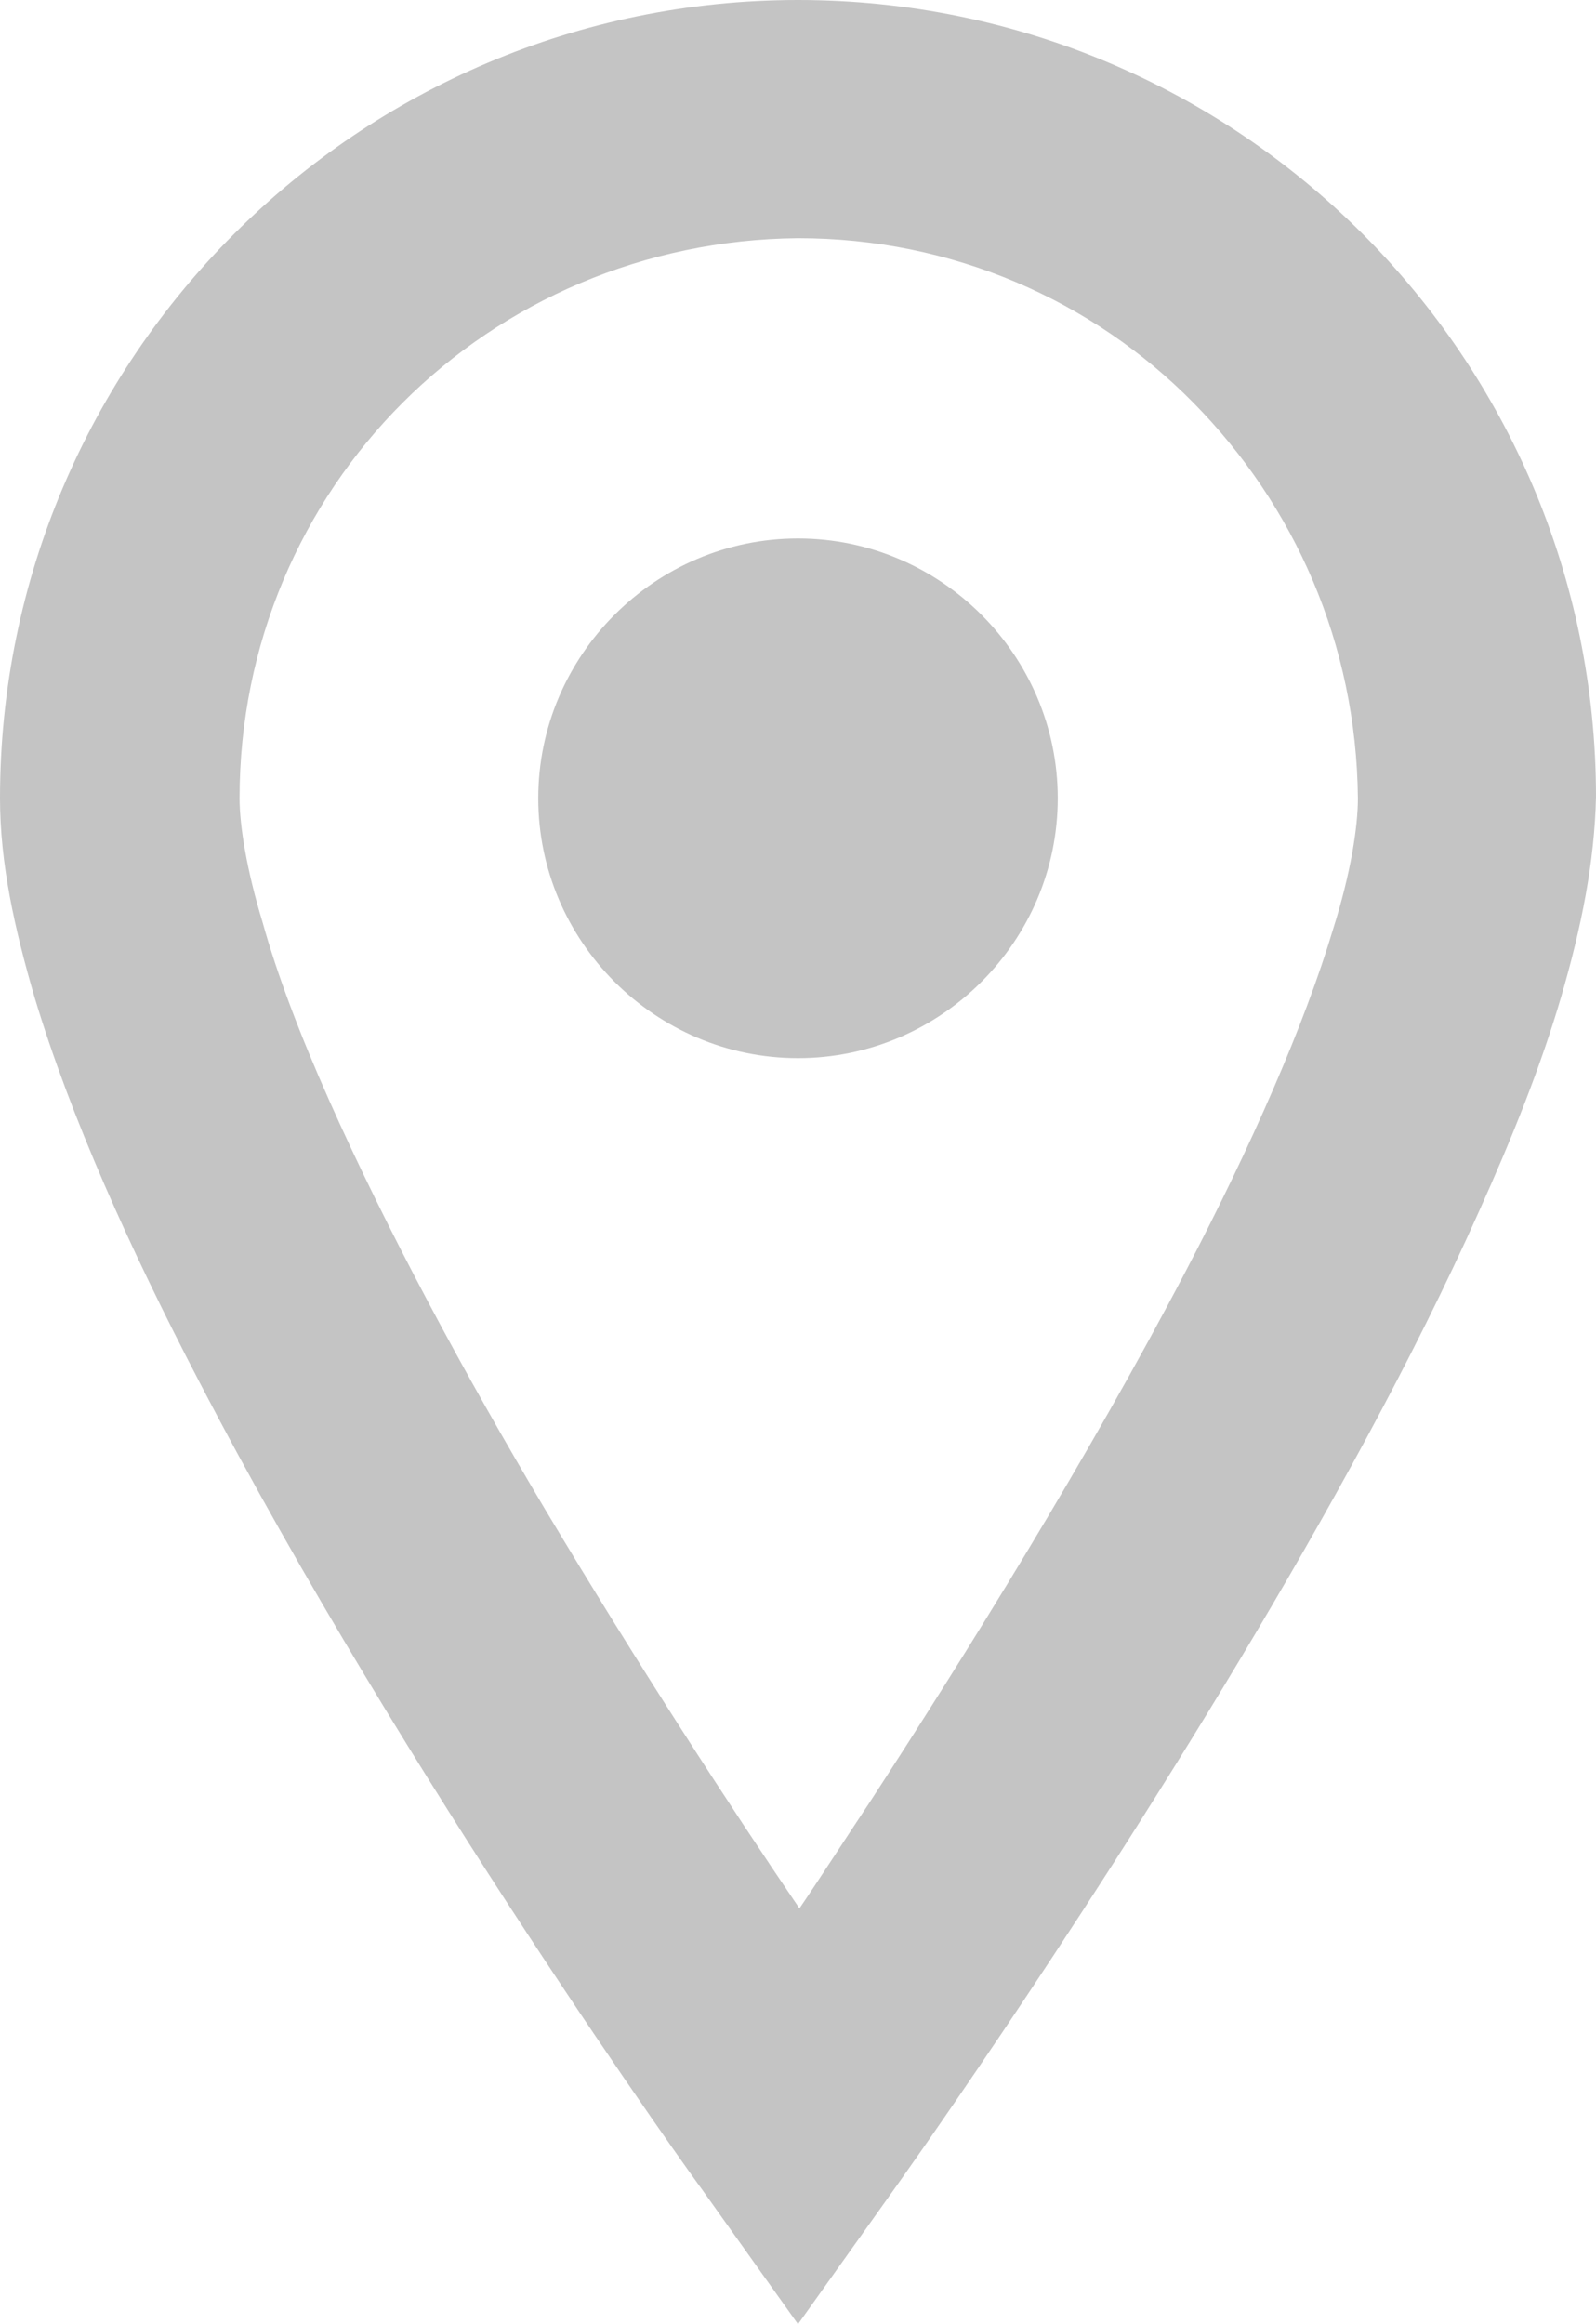<?xml version="1.0" encoding="UTF-8"?><svg id="b" xmlns="http://www.w3.org/2000/svg" viewBox="0 0 11.06 16.1"><g id="c"><path d="m5.53,0C2.48,0,0,2.48,0,5.53c0,.45.1.9.24,1.38.25.83.66,1.74,1.14,2.66,1.43,2.75,3.47,5.58,3.48,5.59l.67.94.67-.94s1.19-1.66,2.39-3.66c.6-1,1.2-2.08,1.66-3.11.23-.51.43-1.01.57-1.49.14-.48.23-.93.24-1.38C11.06,2.48,8.59,0,5.53,0Zm3.71,6.43c-.2.67-.57,1.51-1.02,2.37-.68,1.3-1.52,2.65-2.19,3.68-.18.27-.34.52-.49.74-.47-.69-1.12-1.69-1.76-2.76-.56-.94-1.1-1.94-1.5-2.84-.2-.45-.36-.87-.46-1.23-.11-.36-.16-.67-.16-.86,0-1.07.43-2.04,1.13-2.74.7-.7,1.67-1.13,2.74-1.14,1.07,0,2.04.43,2.74,1.14.7.71,1.13,1.67,1.14,2.74,0,.2-.05.52-.17.9Z" style="fill:#c4c4c4; stroke-width:0px;"/><path d="m5.53,3.73c-.99,0-1.8.81-1.8,1.8s.81,1.8,1.8,1.8,1.8-.81,1.8-1.8c0-.99-.81-1.8-1.8-1.8Z" style="fill:#c4c4c4; stroke-width:0px;"/></g></svg>